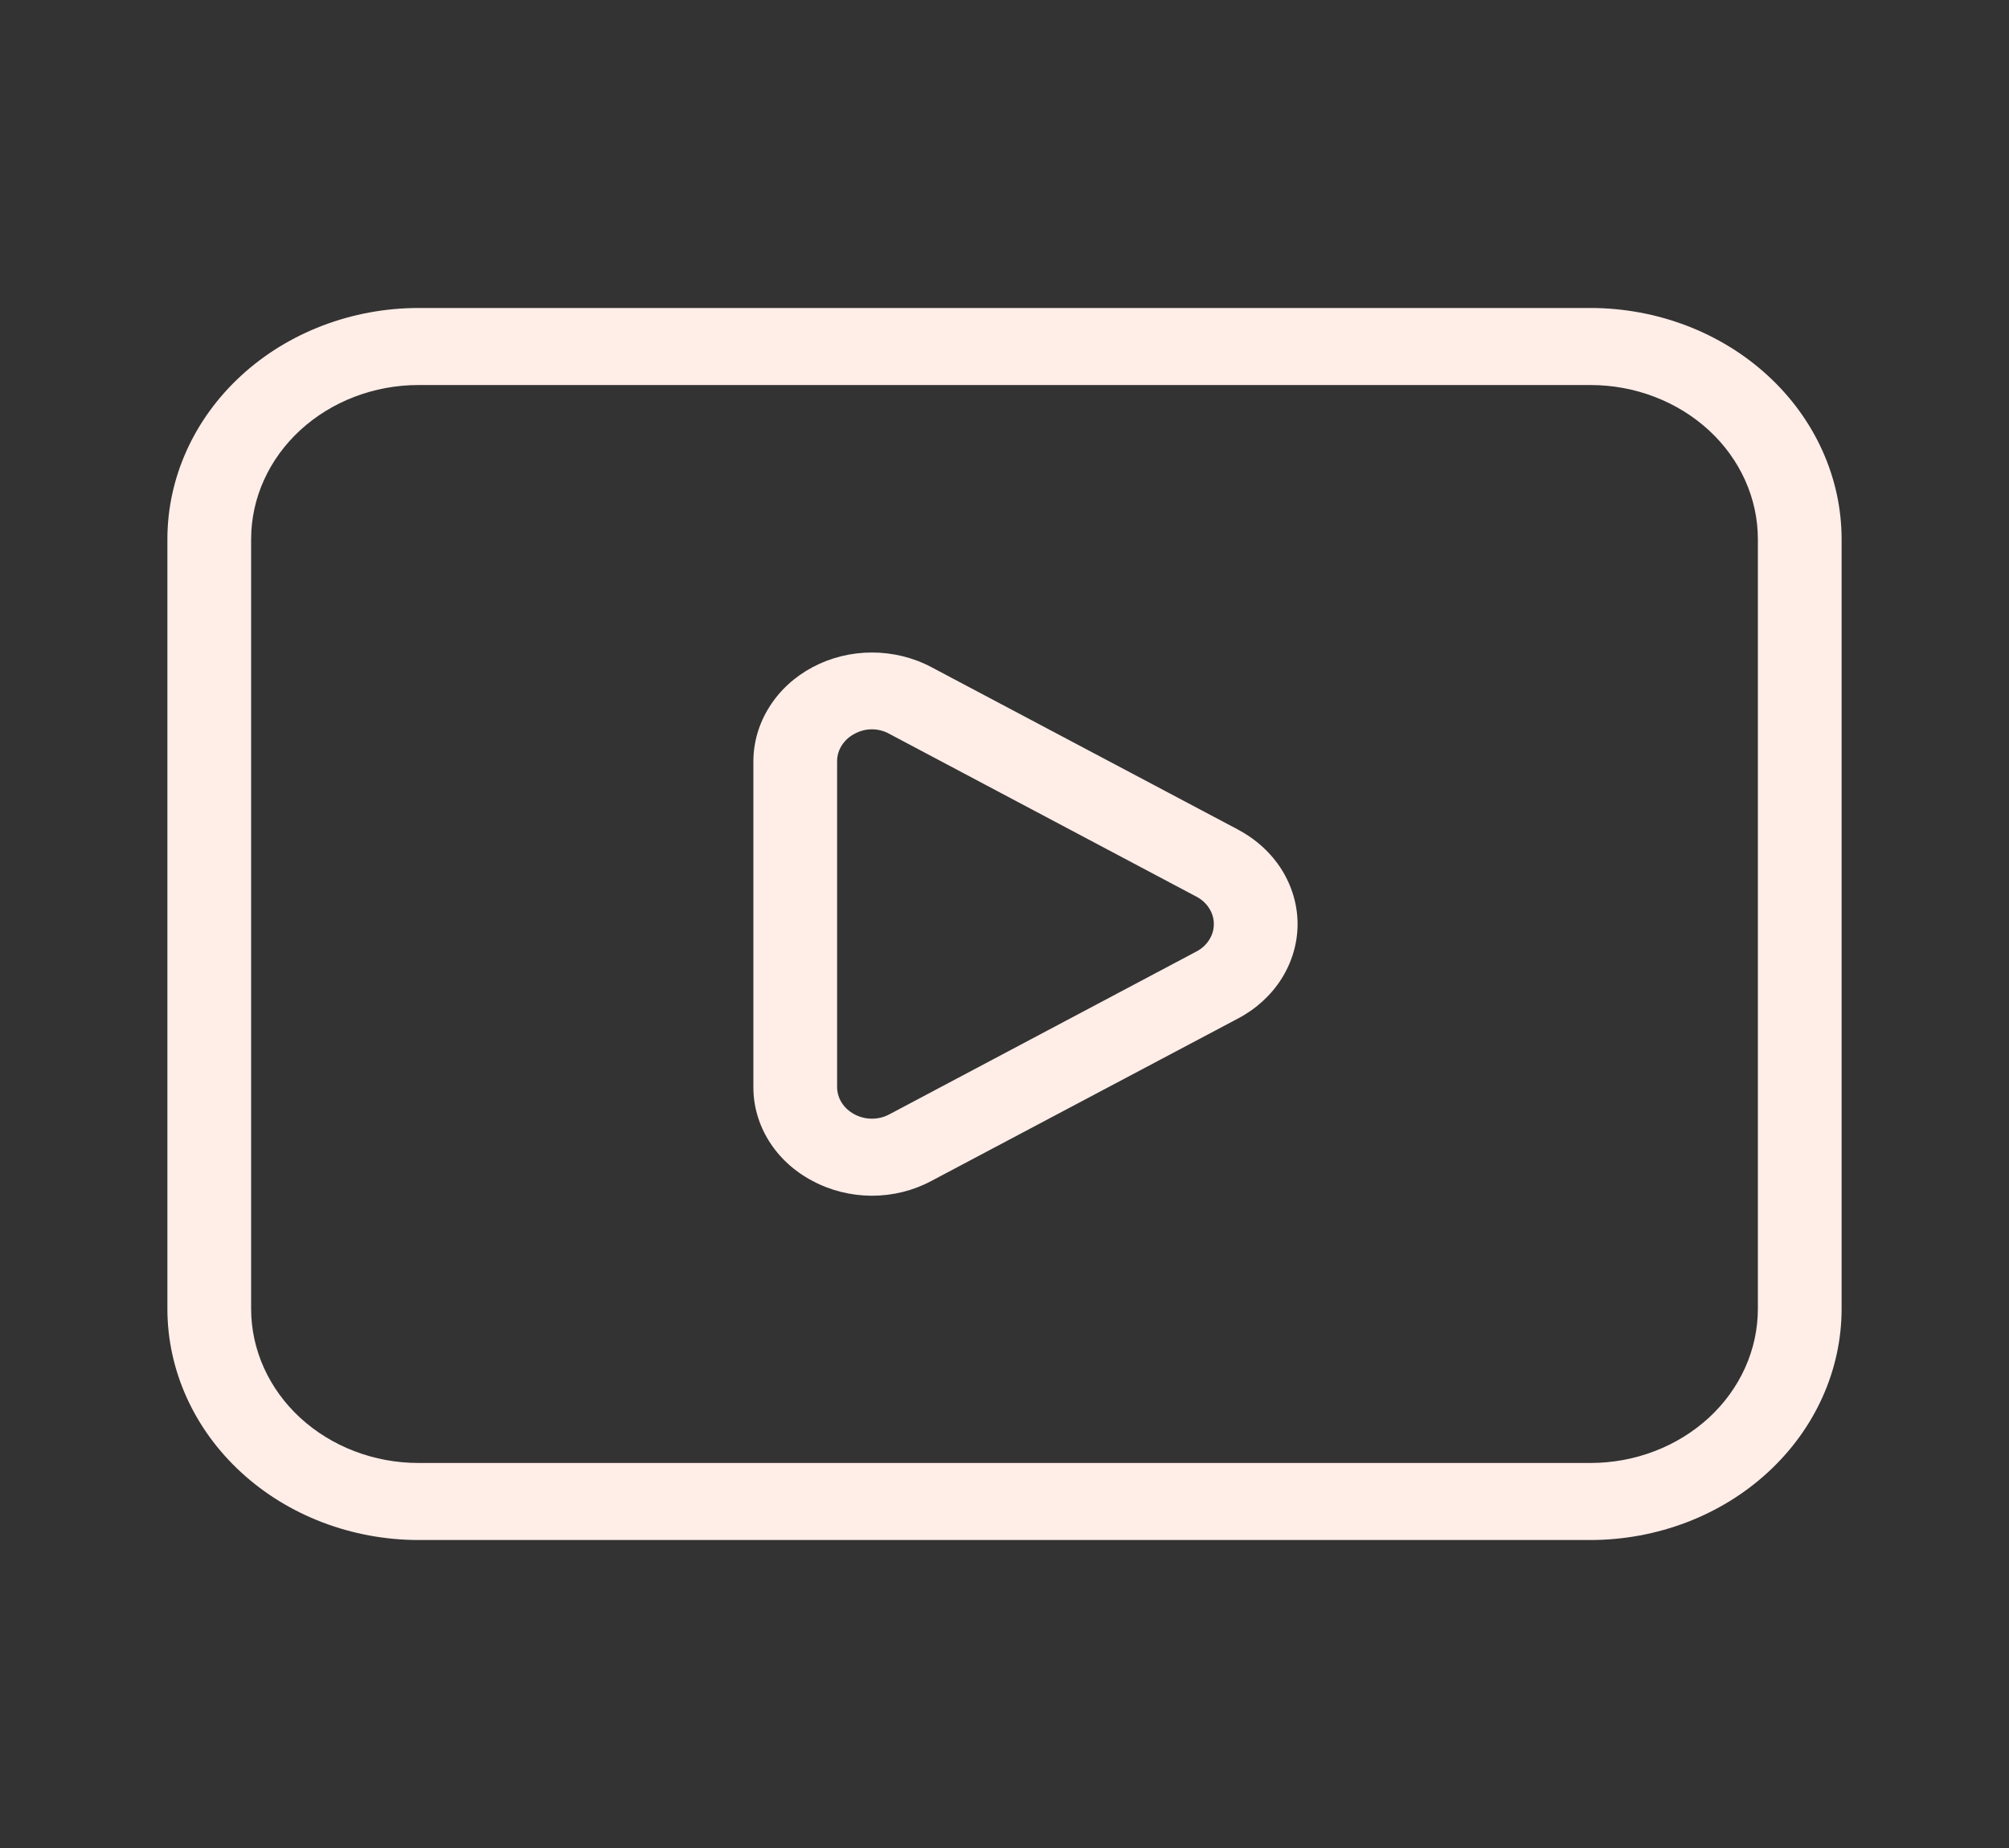 <svg width="25" height="23" viewBox="0 0 25 23" fill="none" xmlns="http://www.w3.org/2000/svg">
<rect x="0" y="0" width="25" height="23" fill="#333333" stroke="none"/>
<g id="uit:youtube">
<path id="Vector" d="M15.408 10.326L11.588 8.302C11.363 8.183 11.109 8.121 10.85 8.121C10.591 8.121 10.337 8.184 10.113 8.303C9.889 8.422 9.702 8.593 9.573 8.8C9.443 9.006 9.375 9.24 9.375 9.478V13.524C9.372 14.009 9.653 14.457 10.11 14.697C10.335 14.818 10.589 14.881 10.849 14.882C11.109 14.882 11.364 14.819 11.588 14.699L15.408 12.675C15.633 12.556 15.819 12.385 15.949 12.179C16.078 11.973 16.147 11.739 16.147 11.501C16.147 11.263 16.078 11.029 15.949 10.823C15.819 10.617 15.633 10.446 15.408 10.327M14.887 11.843L11.069 13.868C11.003 13.904 10.927 13.923 10.851 13.923C10.774 13.923 10.698 13.904 10.632 13.868C10.566 13.833 10.511 13.783 10.473 13.722C10.435 13.661 10.416 13.592 10.417 13.522V9.478C10.416 9.408 10.436 9.339 10.474 9.279C10.512 9.219 10.566 9.168 10.632 9.134C10.698 9.097 10.773 9.077 10.85 9.077C10.927 9.077 11.002 9.097 11.068 9.134L14.887 11.159C14.953 11.193 15.008 11.243 15.046 11.303C15.085 11.363 15.105 11.431 15.105 11.501C15.105 11.571 15.085 11.639 15.046 11.699C15.008 11.759 14.953 11.809 14.887 11.843ZM19.792 3.833H5.208C4.38 3.834 3.585 4.137 3 4.676C2.414 5.215 2.084 5.946 2.083 6.708V16.292C2.084 17.054 2.414 17.785 3 18.324C3.585 18.863 4.38 19.166 5.208 19.167H19.792C20.62 19.166 21.415 18.863 22 18.324C22.586 17.785 22.916 17.054 22.917 16.292V6.708C22.916 5.946 22.586 5.215 22 4.676C21.415 4.137 20.62 3.834 19.792 3.833ZM21.875 16.292C21.874 16.8 21.654 17.287 21.264 17.646C20.873 18.005 20.344 18.208 19.792 18.208H5.208C4.656 18.208 4.127 18.005 3.736 17.646C3.346 17.287 3.126 16.8 3.125 16.292V6.708C3.126 6.2 3.346 5.713 3.736 5.354C4.127 4.995 4.656 4.792 5.208 4.792H19.792C20.344 4.792 20.873 4.995 21.264 5.354C21.654 5.713 21.874 6.2 21.875 6.708V16.292Z" fill="#FFEDE8"/>
</g>
</svg>
